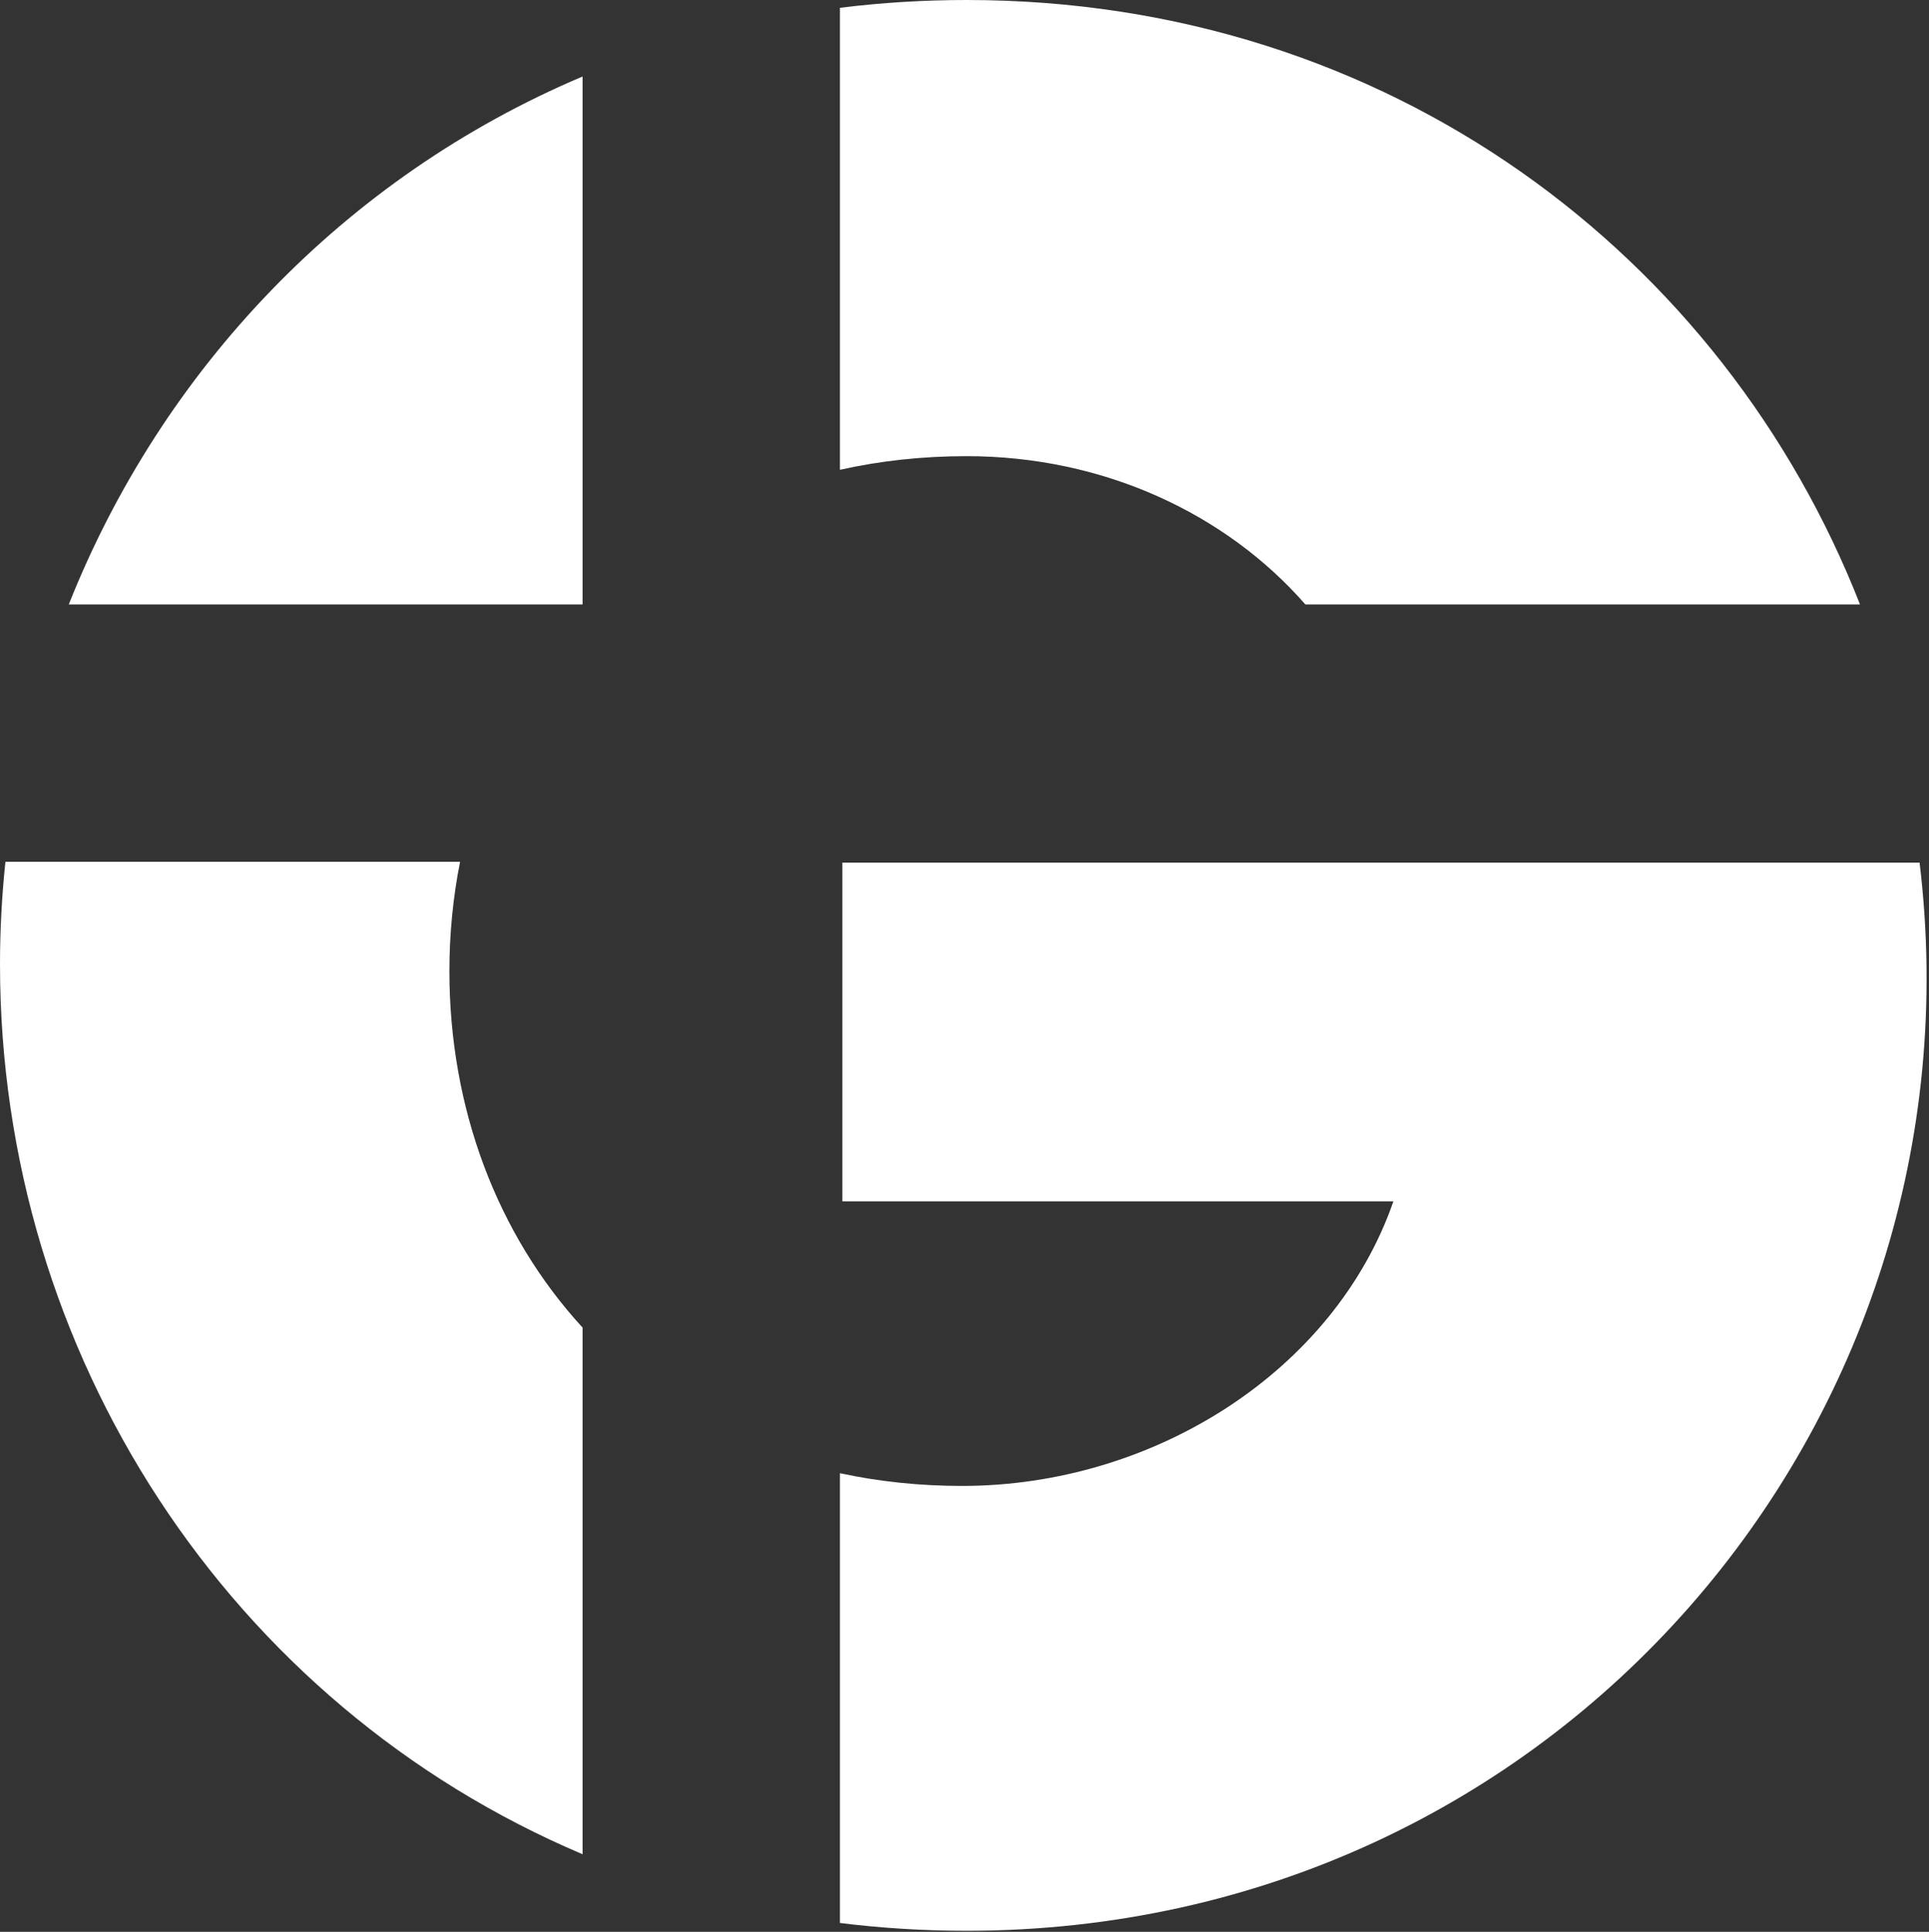 <svg xmlns="http://www.w3.org/2000/svg" fill="none" viewBox="0 0 653 654" height="654" width="653">
<rect x="0" y="0" width="653" height="654" fill="#333333" stroke="none"/>
<path fill="white" d="M284.331 159.047C297.808 156.029 312.127 154.427 327.201 154.427C373.684 154.427 415.053 173.939 441.9 204.632H629.645C583.595 86.971 470.559 4.05899e-06 327.201 4.05899e-06C312.581 4.05899e-06 298.281 0.905 284.331 2.641V159.047Z"></path>
<path fill="white" d="M197.22 204.632V25.893C116.389 60.099 54.756 125.384 23.279 204.632H197.22Z"></path>
<path fill="white" d="M197.22 449.447C168.275 417.899 152.133 375.151 152.133 328.728C152.133 316.075 153.371 303.697 155.748 291.741H1.837C0.635 303.181 0 314.756 0 326.435C0 458.264 77.608 577.076 197.22 627.727V449.447Z"></path>
<path fill="white" d="M285.153 292.031V406.703H471.688C451.812 464.039 390.652 503.029 325.671 503.029C311.135 503.029 297.335 501.532 284.331 498.721V650.991C298.281 652.727 312.581 653.632 327.201 653.632C526.731 653.632 672.745 481.624 649.812 292.031H285.153Z"></path>
</svg>
